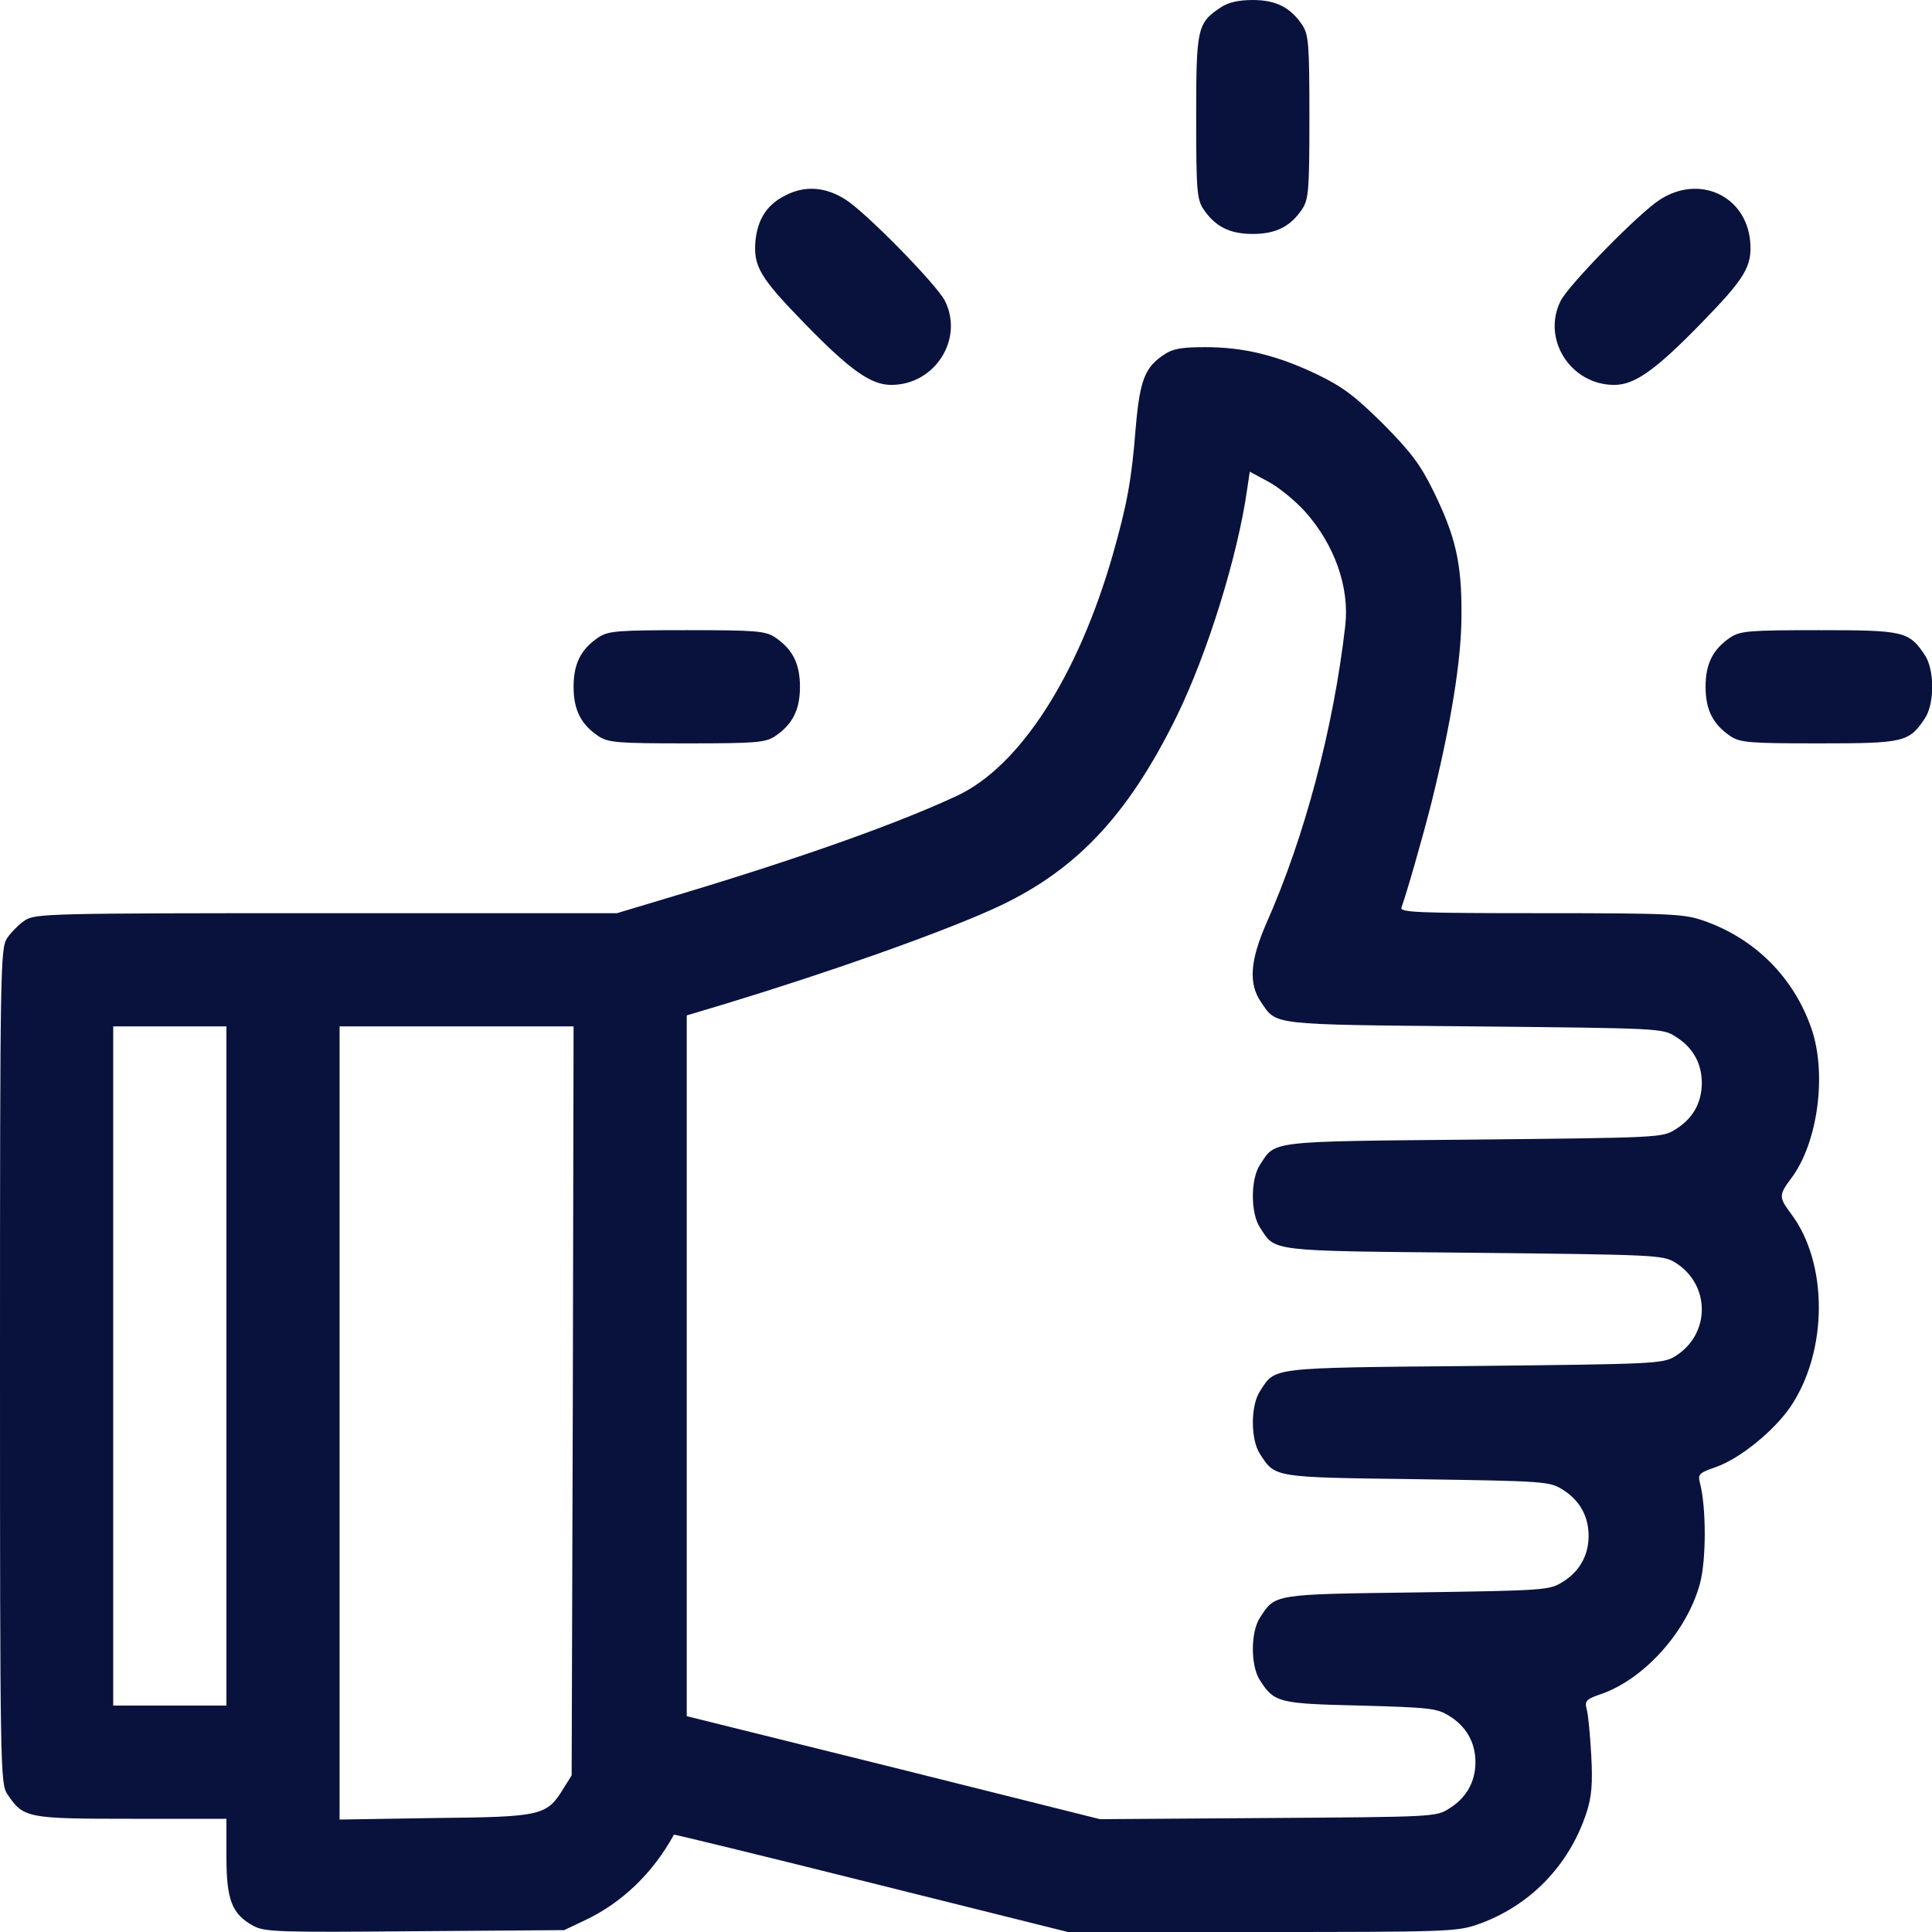 <svg width="35" height="35" viewBox="0 0 35 35" fill="none" xmlns="http://www.w3.org/2000/svg">
<g clip-path="url(#clip0_730_410)">
<path d="M22.121 0.13C21.69 0.417 21.67 0.499 21.67 2.119C21.67 3.445 21.684 3.609 21.8 3.787C22.012 4.102 22.271 4.238 22.695 4.238C23.119 4.238 23.379 4.102 23.591 3.787C23.707 3.609 23.721 3.445 23.721 2.119C23.721 0.793 23.707 0.629 23.591 0.451C23.379 0.137 23.119 0 22.695 0C22.442 0 22.258 0.041 22.121 0.13Z" fill="#09123D"/>
<path d="M14.226 3.541C13.898 3.705 13.727 3.965 13.686 4.361C13.645 4.826 13.768 5.031 14.588 5.872C15.401 6.706 15.777 6.973 16.146 6.973C16.939 6.973 17.466 6.139 17.117 5.448C16.967 5.154 15.695 3.855 15.319 3.616C14.957 3.384 14.581 3.356 14.226 3.541Z" fill="#09123D"/>
<path d="M30.072 3.616C29.695 3.855 28.424 5.154 28.274 5.448C27.925 6.139 28.451 6.973 29.244 6.973C29.613 6.973 29.989 6.706 30.803 5.872C31.623 5.031 31.746 4.826 31.705 4.361C31.623 3.541 30.782 3.158 30.072 3.616Z" fill="#09123D"/>
<path d="M21.096 6.419C20.74 6.651 20.651 6.884 20.576 7.731C20.501 8.695 20.419 9.133 20.159 10.049C19.53 12.243 18.477 13.884 17.336 14.417C16.297 14.902 14.622 15.504 12.407 16.174L11.177 16.543H5.913C0.875 16.543 0.643 16.55 0.451 16.673C0.349 16.741 0.198 16.892 0.13 16.994C0.007 17.186 0 17.459 0 24.746C0 32.033 0.007 32.307 0.13 32.498C0.424 32.935 0.472 32.949 2.379 32.949H4.102V33.64C4.102 34.426 4.204 34.679 4.594 34.891C4.799 35 5.059 35.007 7.52 34.986L10.22 34.966L10.596 34.788C11.266 34.474 11.833 33.927 12.209 33.236C12.216 33.23 13.822 33.619 15.784 34.111L19.346 35H22.852C26.154 35 26.387 34.993 26.749 34.87C27.706 34.542 28.431 33.797 28.745 32.826C28.834 32.546 28.855 32.313 28.827 31.801C28.807 31.439 28.773 31.062 28.745 30.967C28.704 30.81 28.731 30.782 29.032 30.68C29.805 30.399 30.564 29.545 30.796 28.69C30.912 28.26 30.912 27.303 30.796 26.865C30.755 26.708 30.782 26.681 31.083 26.578C31.527 26.421 32.136 25.922 32.437 25.484C33.12 24.473 33.12 22.873 32.443 21.984C32.225 21.69 32.225 21.649 32.443 21.355C32.929 20.72 33.1 19.469 32.819 18.642C32.498 17.705 31.787 16.994 30.844 16.673C30.502 16.557 30.249 16.543 27.904 16.543C25.669 16.543 25.355 16.529 25.389 16.44C25.477 16.201 25.778 15.155 25.936 14.526C26.284 13.118 26.476 11.956 26.476 11.143C26.482 10.206 26.373 9.721 25.963 8.887C25.73 8.415 25.56 8.189 25.061 7.684C24.541 7.171 24.336 7.014 23.857 6.781C23.126 6.433 22.524 6.289 21.834 6.289C21.417 6.289 21.246 6.316 21.096 6.419ZM23.632 9.256C24.179 9.864 24.452 10.644 24.37 11.341C24.158 13.187 23.639 15.155 22.941 16.727C22.648 17.398 22.613 17.821 22.846 18.156C23.133 18.573 22.976 18.56 26.694 18.594C30.058 18.628 30.119 18.628 30.352 18.778C30.666 18.97 30.83 19.264 30.83 19.619C30.83 19.975 30.666 20.269 30.352 20.46C30.119 20.61 30.058 20.61 26.694 20.645C22.941 20.679 23.112 20.665 22.825 21.102C22.654 21.362 22.654 21.977 22.825 22.237C23.112 22.675 22.941 22.661 26.694 22.695C29.955 22.73 30.119 22.736 30.338 22.866C30.994 23.263 30.994 24.179 30.338 24.575C30.119 24.705 29.955 24.712 26.694 24.746C22.941 24.78 23.112 24.767 22.825 25.204C22.654 25.464 22.654 26.079 22.825 26.339C23.105 26.77 23.051 26.763 25.669 26.797C27.98 26.831 28.068 26.838 28.301 26.981C28.615 27.173 28.779 27.467 28.779 27.822C28.779 28.178 28.615 28.472 28.301 28.663C28.068 28.807 27.98 28.814 25.669 28.848C23.051 28.882 23.105 28.875 22.825 29.306C22.654 29.565 22.654 30.181 22.825 30.44C23.085 30.844 23.16 30.864 24.644 30.898C25.895 30.933 26.031 30.946 26.25 31.083C26.564 31.274 26.729 31.568 26.729 31.924C26.729 32.279 26.564 32.573 26.25 32.765C26.018 32.915 25.956 32.915 22.969 32.935L19.927 32.956L16.188 32.02L12.441 31.09V24.739V18.395L13.146 18.184C15.012 17.616 16.946 16.933 17.944 16.488C19.455 15.818 20.419 14.807 21.321 12.968C21.875 11.833 22.422 10.076 22.593 8.866L22.641 8.545L22.982 8.729C23.174 8.832 23.461 9.071 23.632 9.256ZM4.102 24.746V30.898H3.076H2.051V24.746V18.594H3.076H4.102V24.746ZM10.377 25.375L10.356 32.163L10.206 32.402C9.905 32.895 9.81 32.915 7.882 32.935L6.152 32.963V25.778V18.594H8.271H10.391L10.377 25.375Z" fill="#09123D"/>
<path d="M10.842 11.546C10.527 11.758 10.391 12.018 10.391 12.441C10.391 12.865 10.527 13.125 10.842 13.337C11.02 13.453 11.184 13.467 12.441 13.467C13.699 13.467 13.863 13.453 14.041 13.337C14.355 13.125 14.492 12.865 14.492 12.441C14.492 12.018 14.355 11.758 14.041 11.546C13.863 11.43 13.699 11.416 12.441 11.416C11.184 11.416 11.02 11.43 10.842 11.546Z" fill="#09123D"/>
<path d="M31.35 11.546C31.035 11.758 30.898 12.018 30.898 12.441C30.898 12.865 31.035 13.125 31.35 13.337C31.527 13.453 31.691 13.467 32.949 13.467C34.494 13.467 34.583 13.446 34.87 13.016C35.048 12.749 35.048 12.134 34.87 11.867C34.583 11.437 34.494 11.416 32.949 11.416C31.691 11.416 31.527 11.43 31.35 11.546Z" fill="#09123D"/>
</g>
<defs>
<clipPath id="clip0_730_410">
<rect width="35" height="35" fill="white"/>
</clipPath>
</defs>
</svg>
